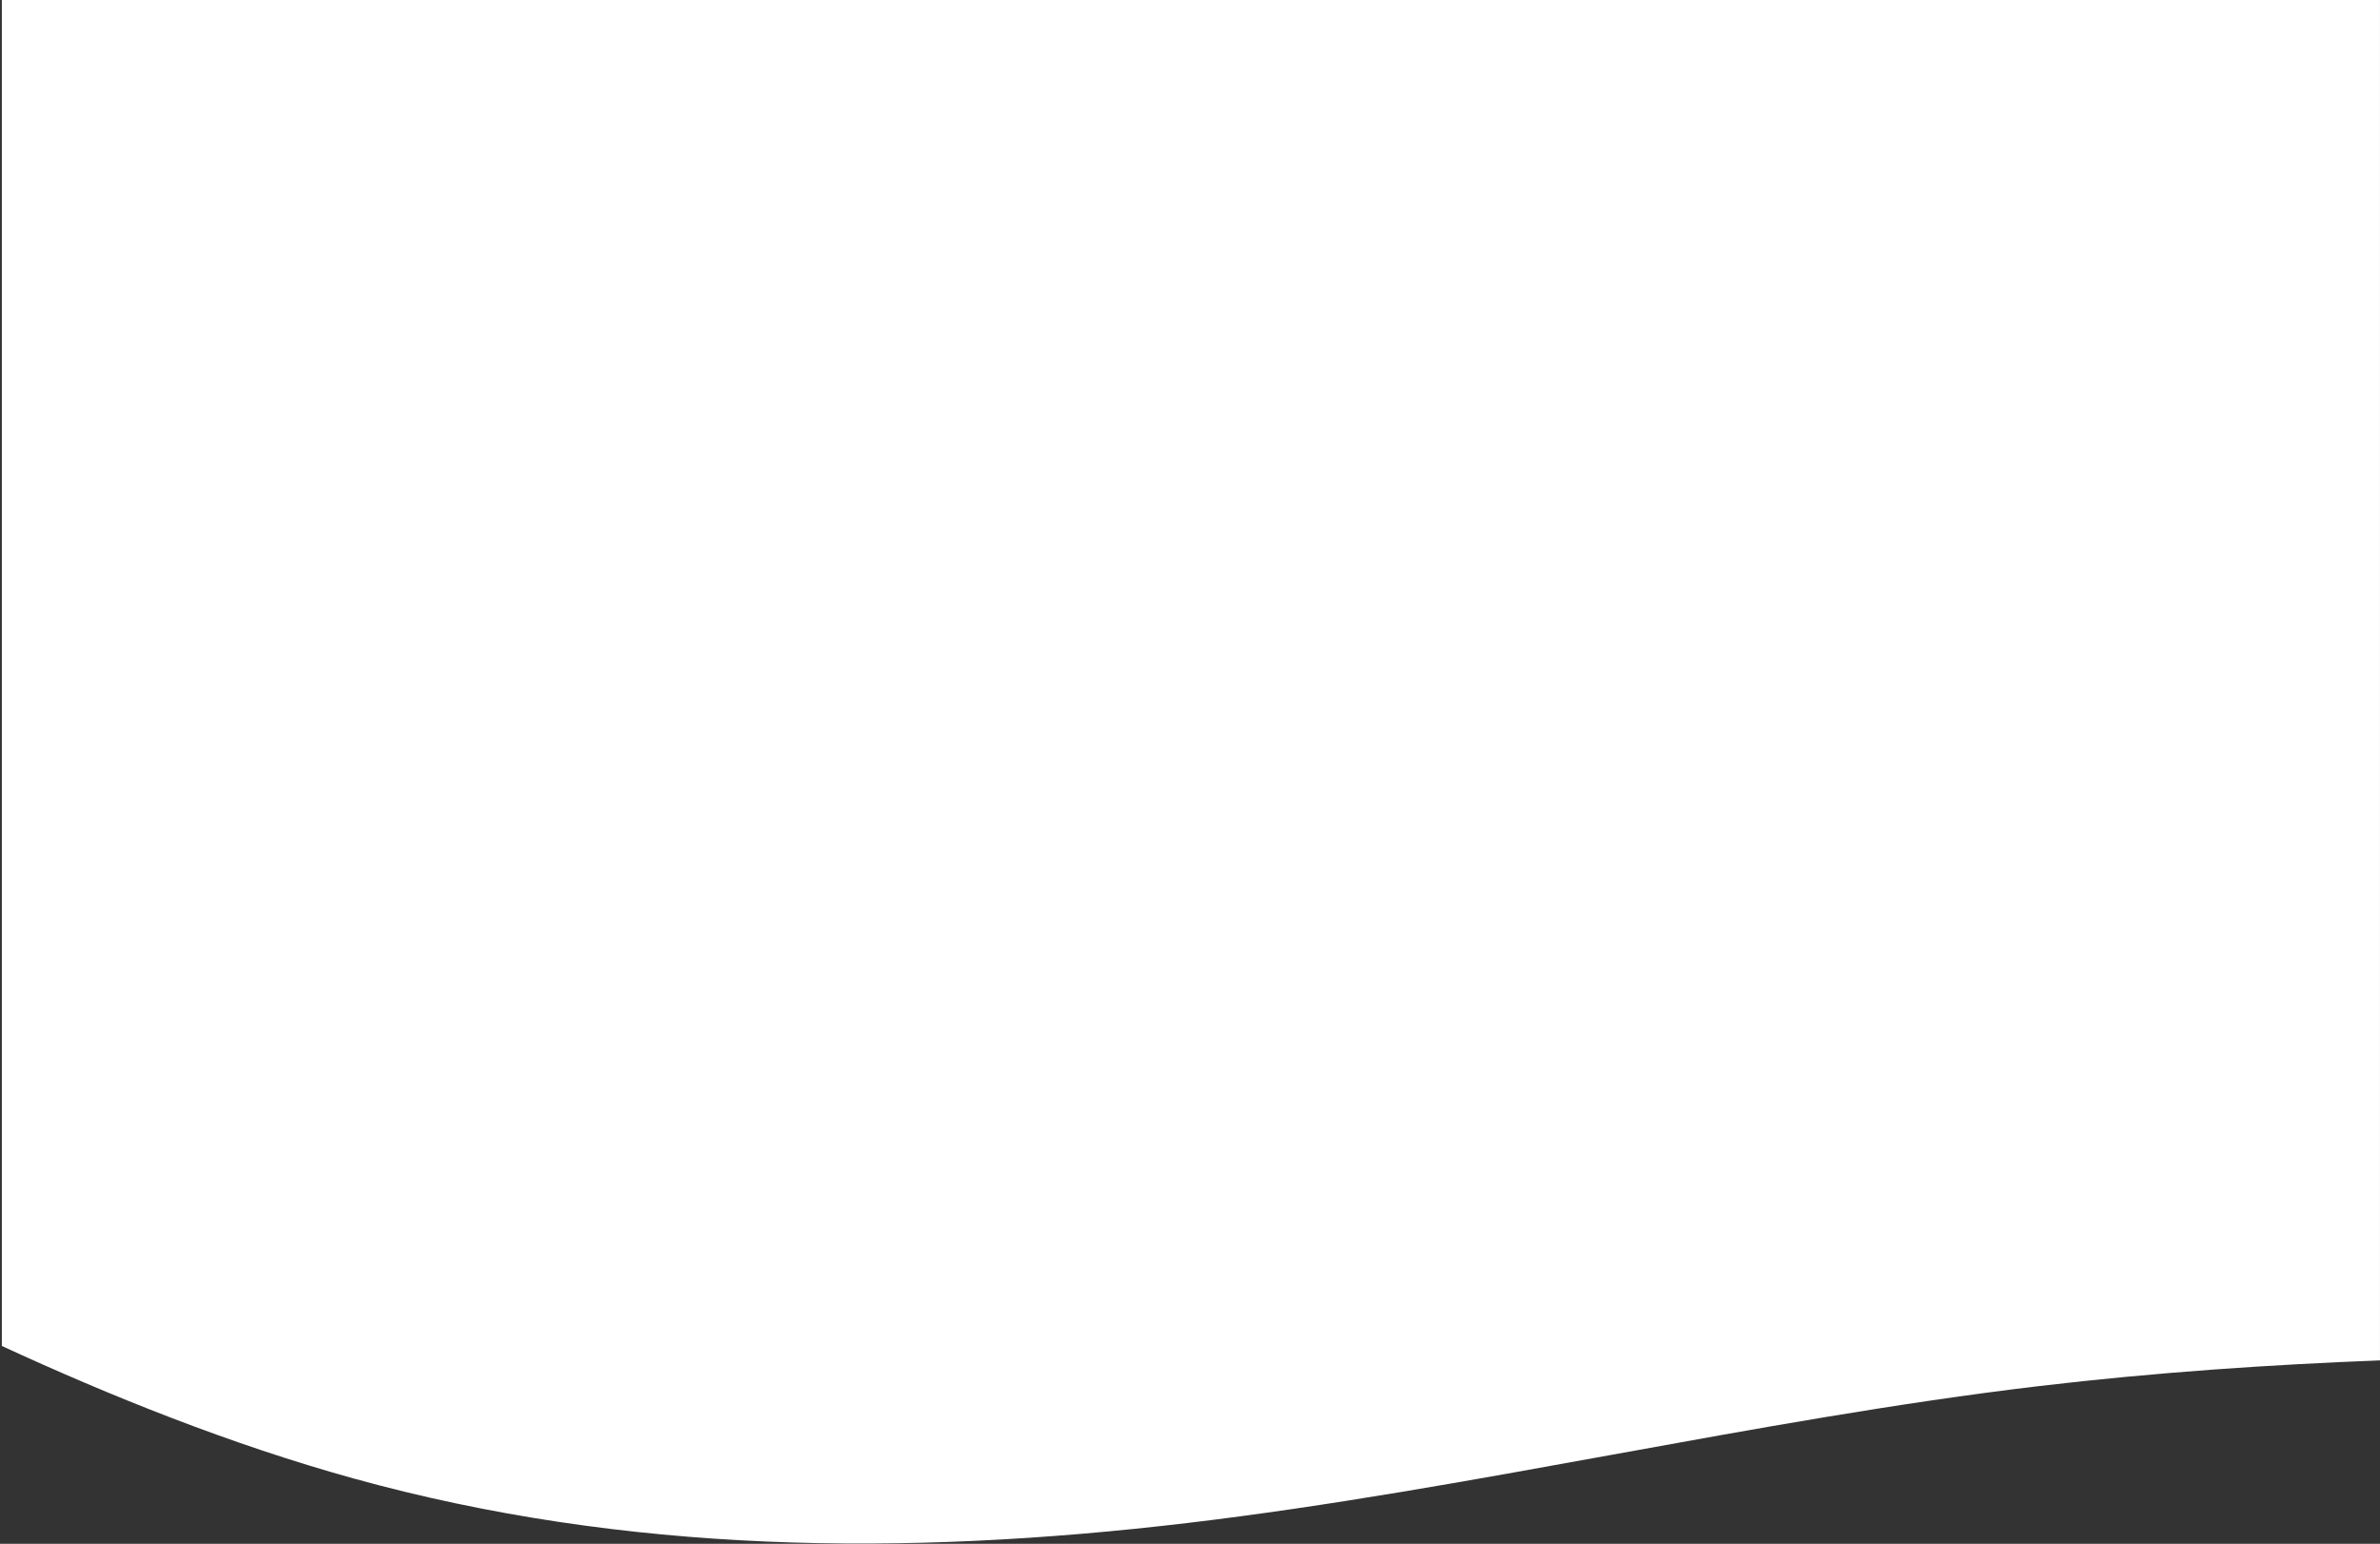 <svg viewBox="0 0 1281 831" fill="none" xmlns="http://www.w3.org/2000/svg">
<rect x="0" y="0" width="1281" height="831" fill="#333333" stroke="none"/>
<path fill-rule="evenodd" clip-rule="evenodd" d="M1280.99 0H0.988V724.509C59.212 751.404 124.369 777.58 190.297 795.835C336.723 836.382 486.954 837.863 639.085 819.812C715.151 810.786 791.693 796.877 868.234 782.968C944.776 769.059 1021.32 755.151 1097.38 746.125C1160.67 738.615 1223.63 734.486 1280.99 732.278V0Z" fill="white"/>
</svg>
